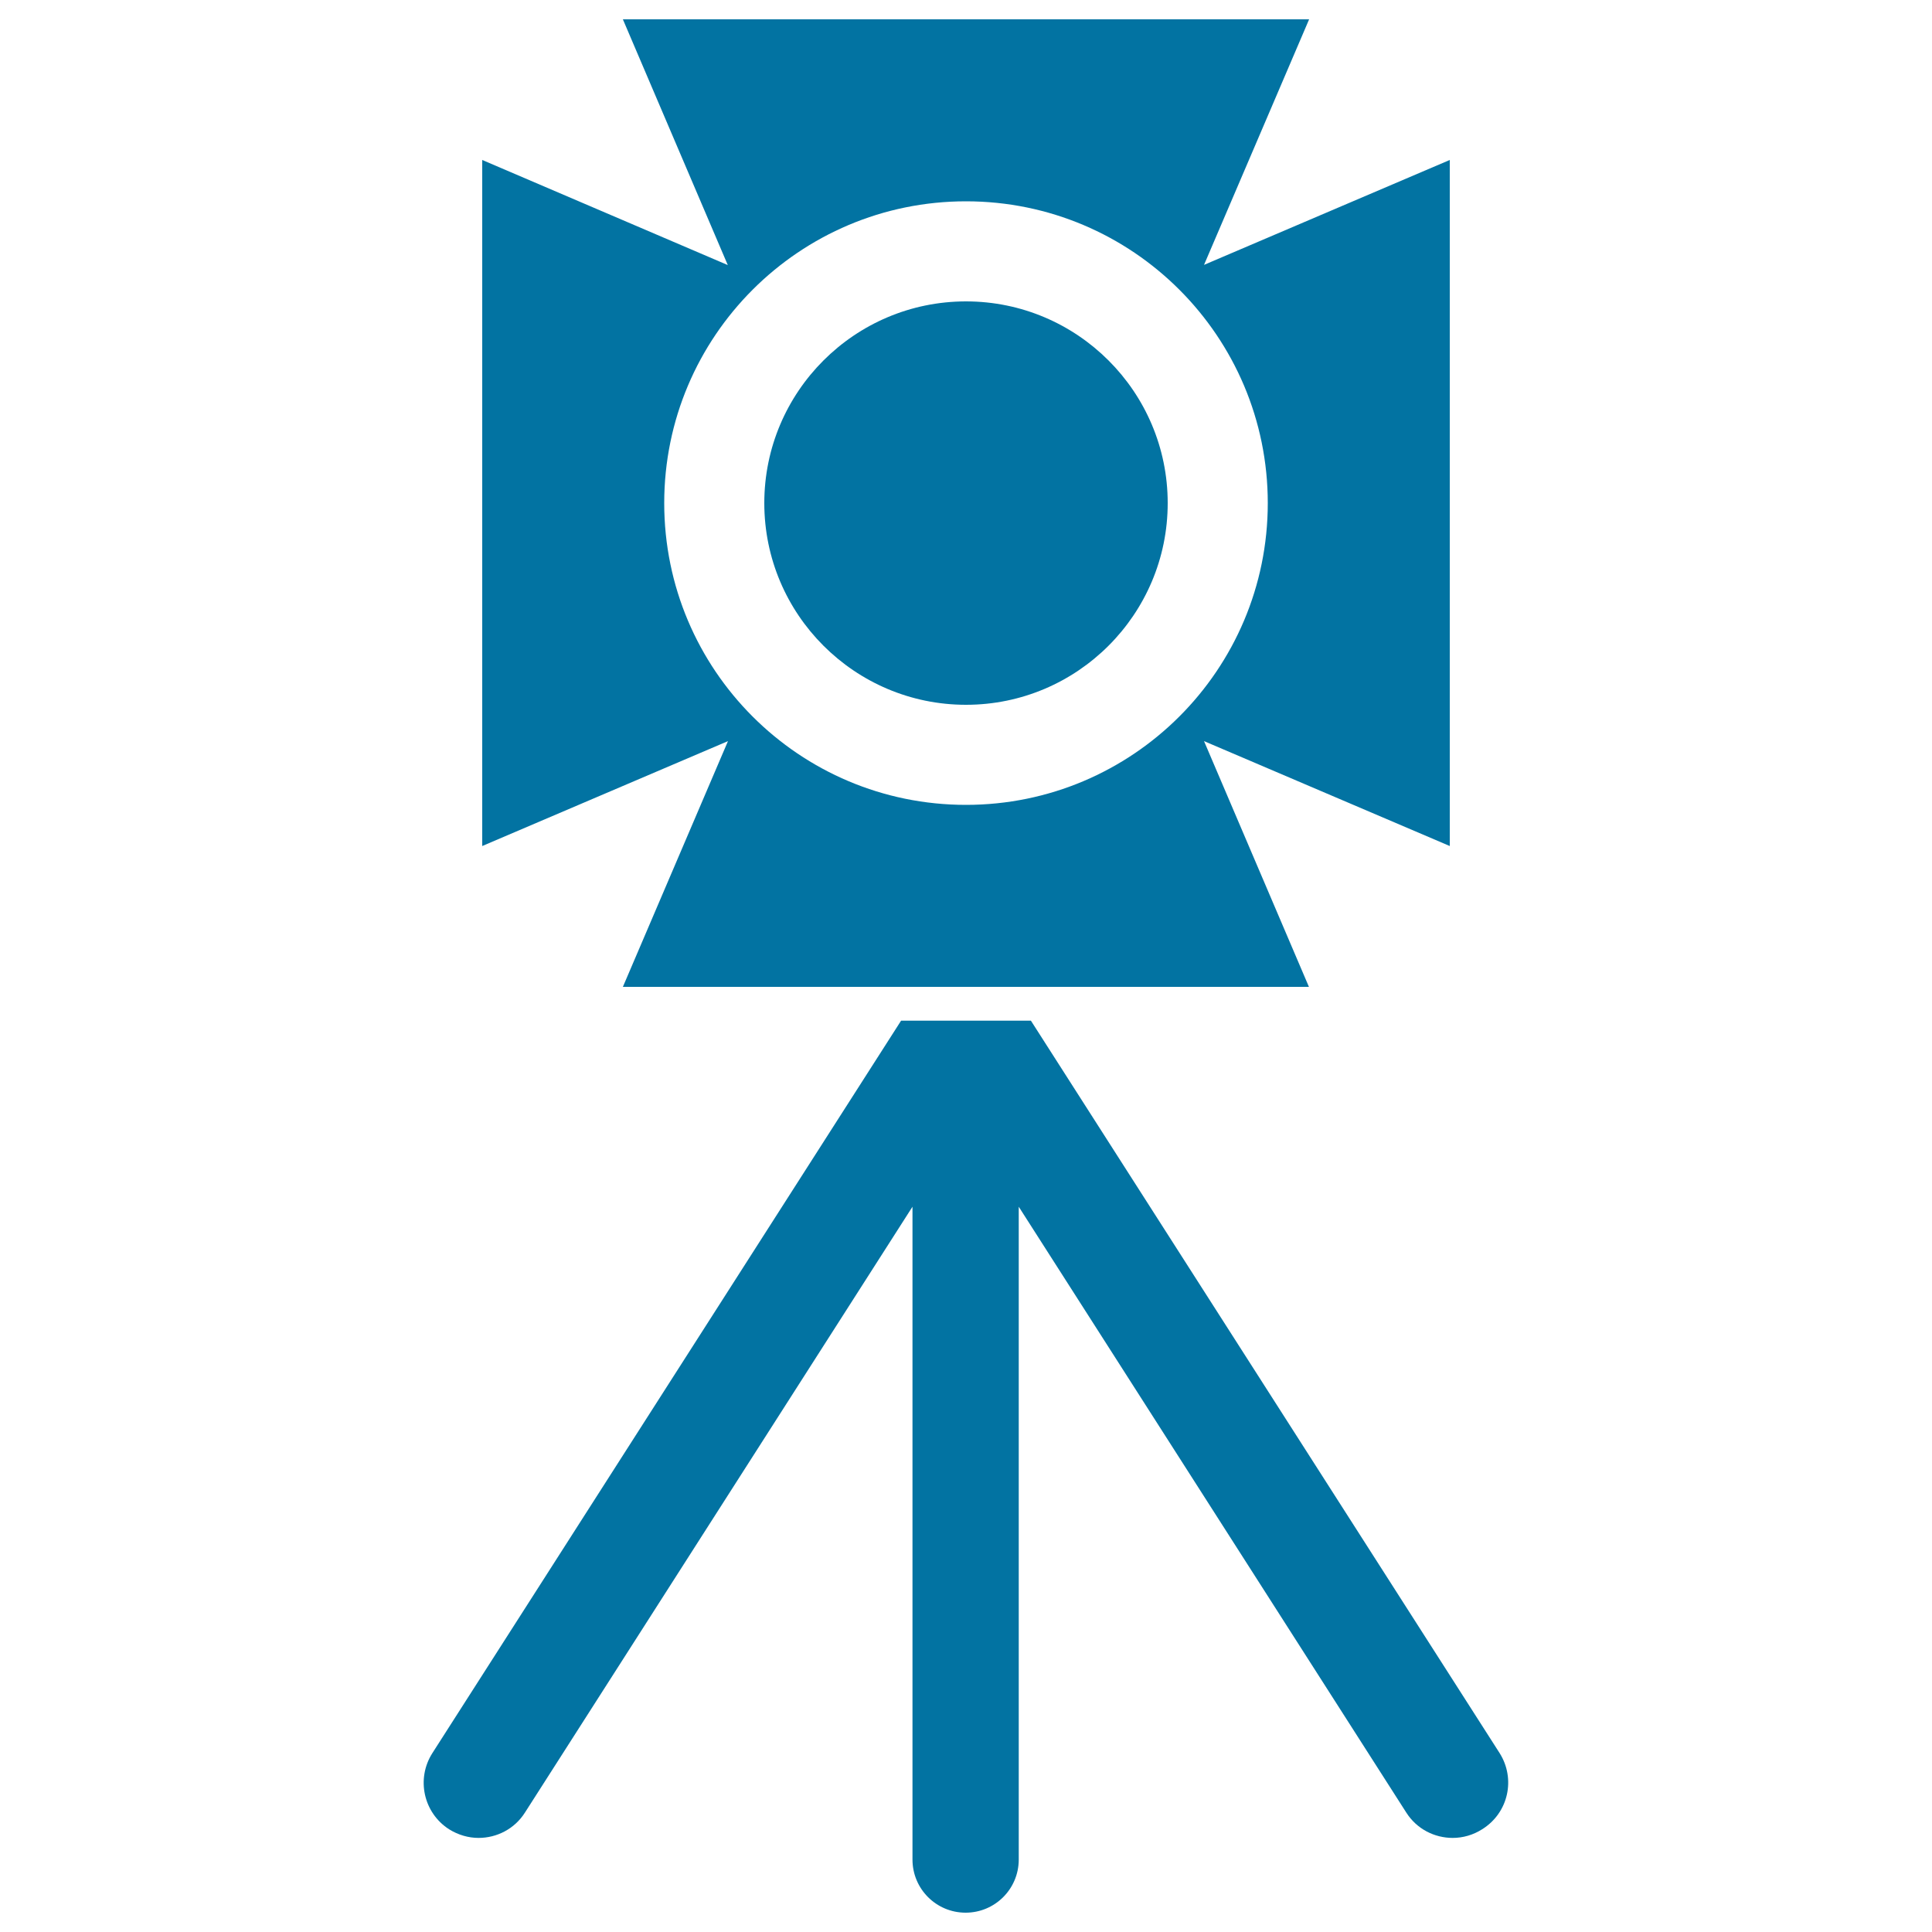 <svg xmlns="http://www.w3.org/2000/svg" viewBox="0 0 1000 1000" style="fill:#0273a2">
<title>Camera Frontal View On A Tripod SVG icon</title>
<g><g><path d="M500,364.8c57.6,0,104.4-46.8,104.4-104.4c0-57.6-46.8-104.4-104.4-104.4c-57.6,0-104.4,46.8-104.4,104.4C395.6,318,442.4,364.8,500,364.8z"/><path d="M322.4,510.8h355.1l-54.3-127.2l127.2,54.3V82.8l-127.2,54.3L677.6,10H322.4l54.3,127.2L249.6,82.8v355.1l127.2-54.3L322.4,510.8z M343.8,260.4c0-86.3,70-156.2,156.2-156.2c86.3,0,156.2,70,156.2,156.2c0,86.3-70,156.2-156.2,156.2C413.7,416.6,343.8,346.7,343.8,260.4z"/><path d="M776.2,907.4L533.6,528.3h-67.2L223.8,907.4c-8.5,13.3-4.6,30.9,8.6,39.4c4.8,3,10.1,4.5,15.3,4.5c9.4,0,18.6-4.6,24-13.1l200.6-313.6v337.9c0,15.2,12.3,27.5,27.5,27.5c15.2,0,27.5-12.3,27.5-27.5V624.6l200.6,313.6c5.4,8.5,14.6,13.1,24,13.1c5.3,0,10.6-1.5,15.3-4.5C780.8,938.3,784.6,920.7,776.2,907.4z"/></g></g>
</svg>